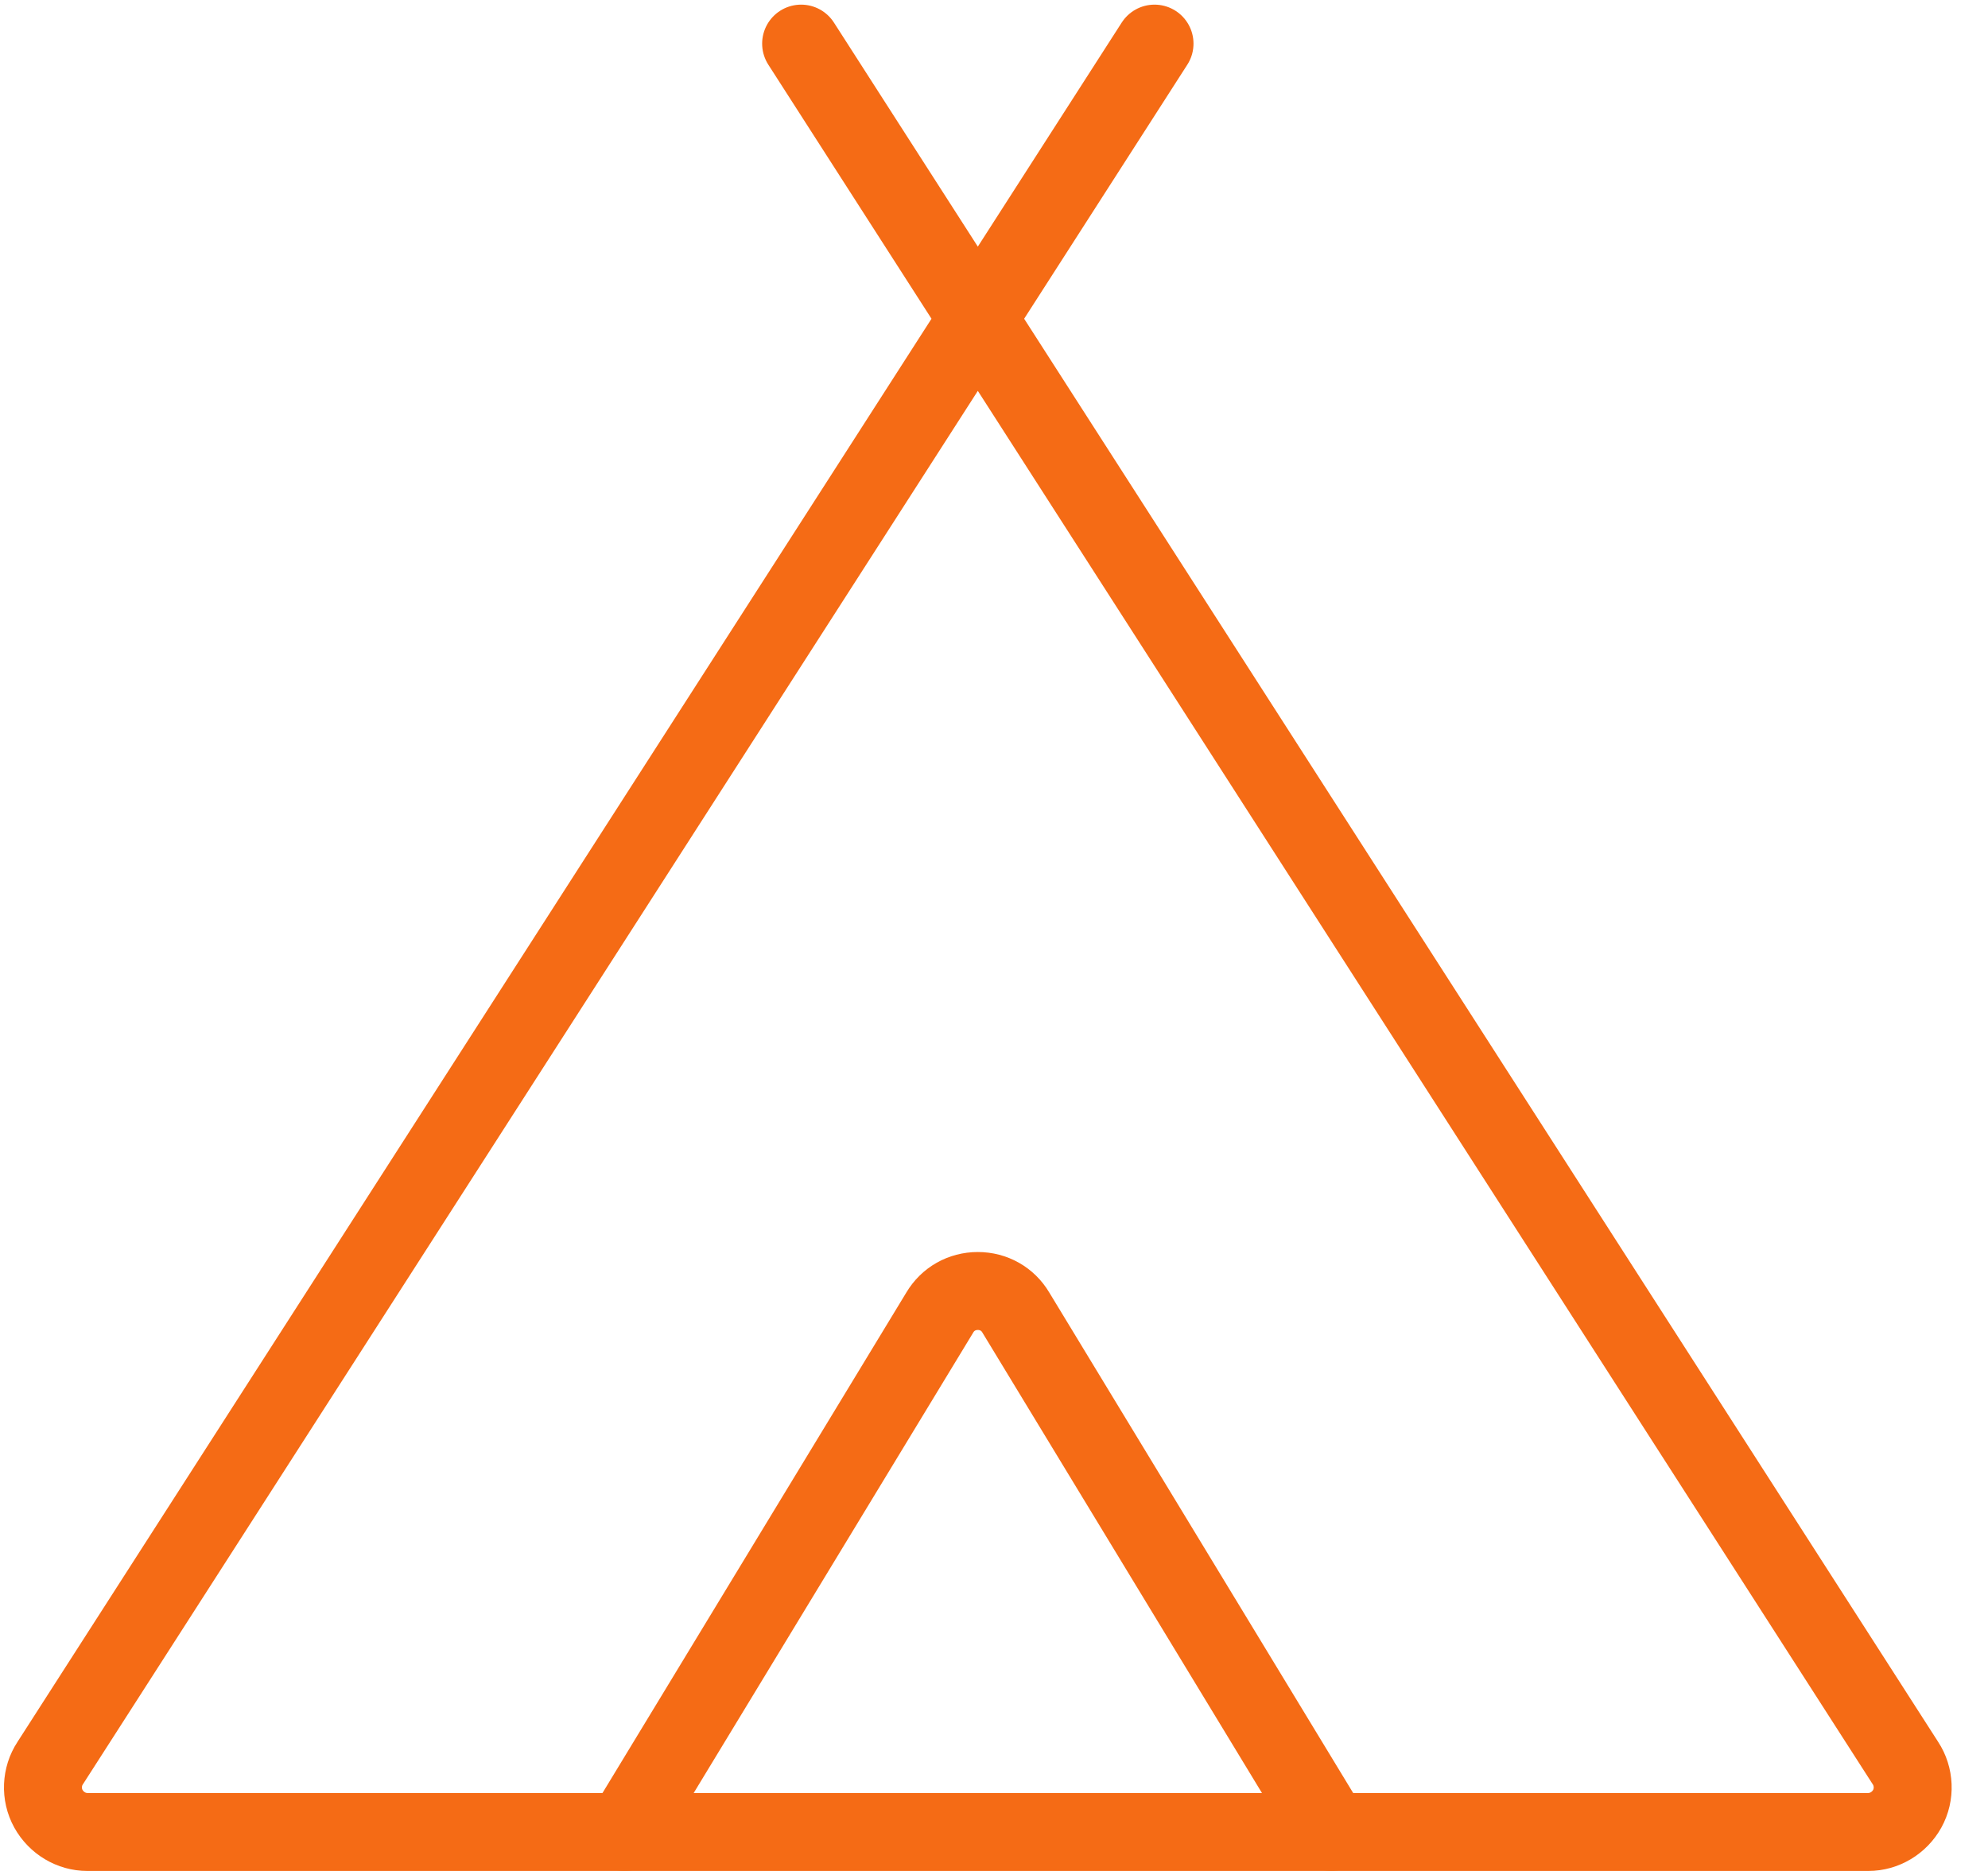 <svg xmlns="http://www.w3.org/2000/svg" fill="none" viewBox="0 0 51 48" height="48" width="51">
<g clip-path="url(#clip0_533_64)">
<path stroke-linejoin="round" stroke-linecap="round" stroke-width="2" stroke="#F56B15" d="M29.618 1.119L1.287 45.234C1.06 45.578 1.038 46.036 1.242 46.404C1.446 46.771 1.831 47 2.239 47H47.931C48.339 47 48.724 46.771 48.928 46.404C49.132 46.036 49.109 45.578 48.883 45.234L20.552 1.119"></path>
<path stroke-linejoin="round" stroke-linecap="round" stroke-width="2" stroke="#F56B15" d="M34.151 47L26.059 33.672C25.855 33.328 25.493 33.121 25.085 33.121C24.677 33.121 24.314 33.328 24.11 33.672L16.019 47"></path>
</g>
<defs>
<clipPath id="clip0_533_64">
<rect fill="white" height="48" width="51"></rect>
</clipPath>
</defs>
</svg>
